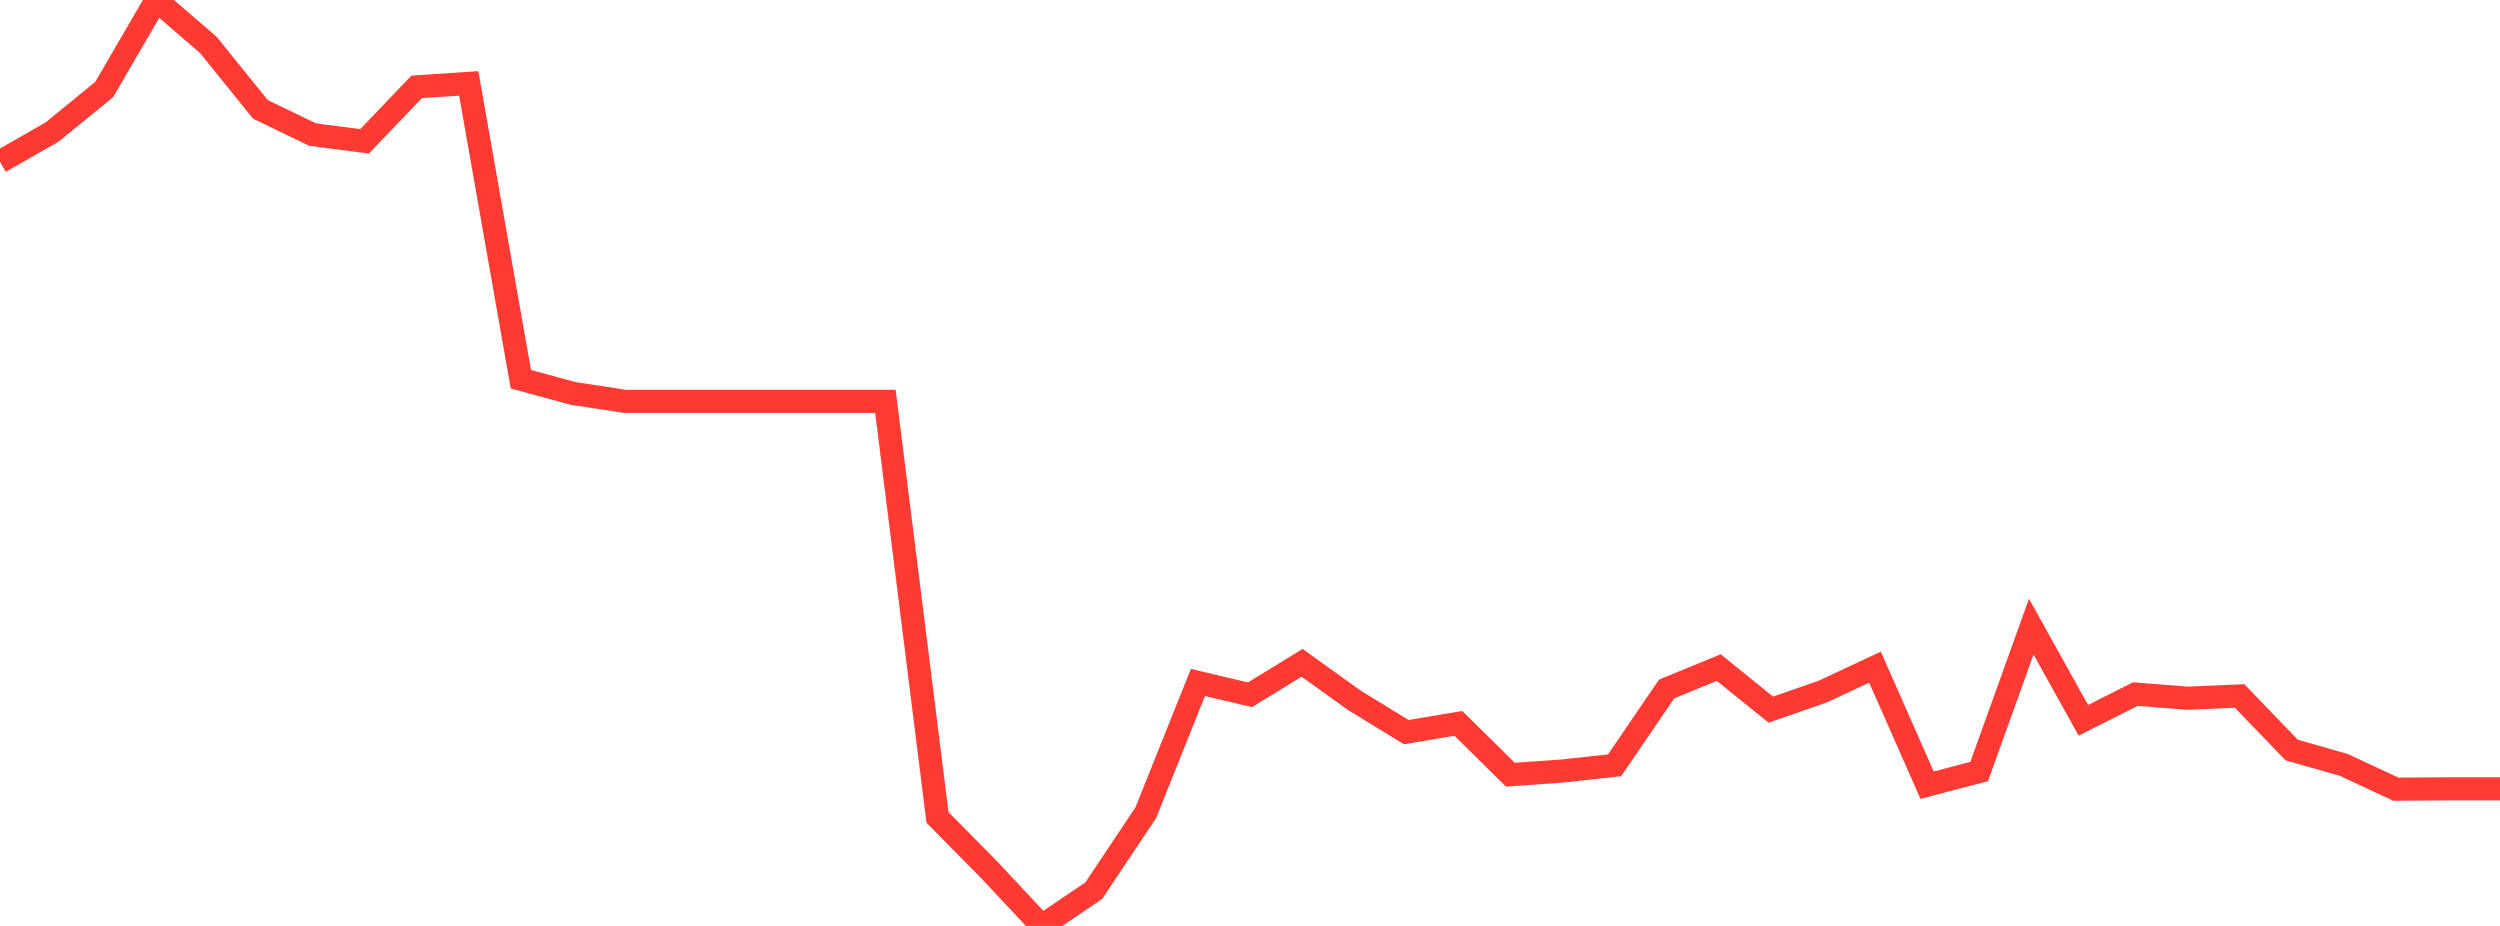 <?xml version="1.0" standalone="no"?>
<!DOCTYPE svg PUBLIC "-//W3C//DTD SVG 1.1//EN" "http://www.w3.org/Graphics/SVG/1.1/DTD/svg11.dtd">

<svg width="135" height="50" viewBox="0 0 135 50" preserveAspectRatio="none" 
  xmlns="http://www.w3.org/2000/svg"
  xmlns:xlink="http://www.w3.org/1999/xlink">


<polyline points="0.0, 8.739 2.812, 7.13 5.625, 4.836 8.438, 0.0 11.25, 2.426 14.062, 5.906 16.875, 7.267 19.688, 7.632 22.5, 4.69 25.312, 4.503 28.125, 20.477 30.938, 21.244 33.75, 21.673 36.562, 21.673 39.375, 21.673 42.188, 21.673 45.0, 21.673 47.812, 21.673 50.625, 44.14 53.438, 46.992 56.25, 50.0 59.062, 48.096 61.875, 43.883 64.688, 36.853 67.5, 37.517 70.312, 35.793 73.125, 37.81 75.938, 39.535 78.75, 39.061 81.562, 41.834 84.375, 41.635 87.188, 41.326 90.0, 37.203 92.812, 36.05 95.625, 38.321 98.438, 37.342 101.25, 36.025 104.062, 42.399 106.875, 41.663 109.688, 33.836 112.5, 38.896 115.312, 37.481 118.125, 37.703 120.938, 37.582 123.75, 40.502 126.562, 41.304 129.375, 42.615 132.188, 42.597 135.0, 42.597" fill="none" stroke="#ff3a33" stroke-width="1.25"/>

</svg>